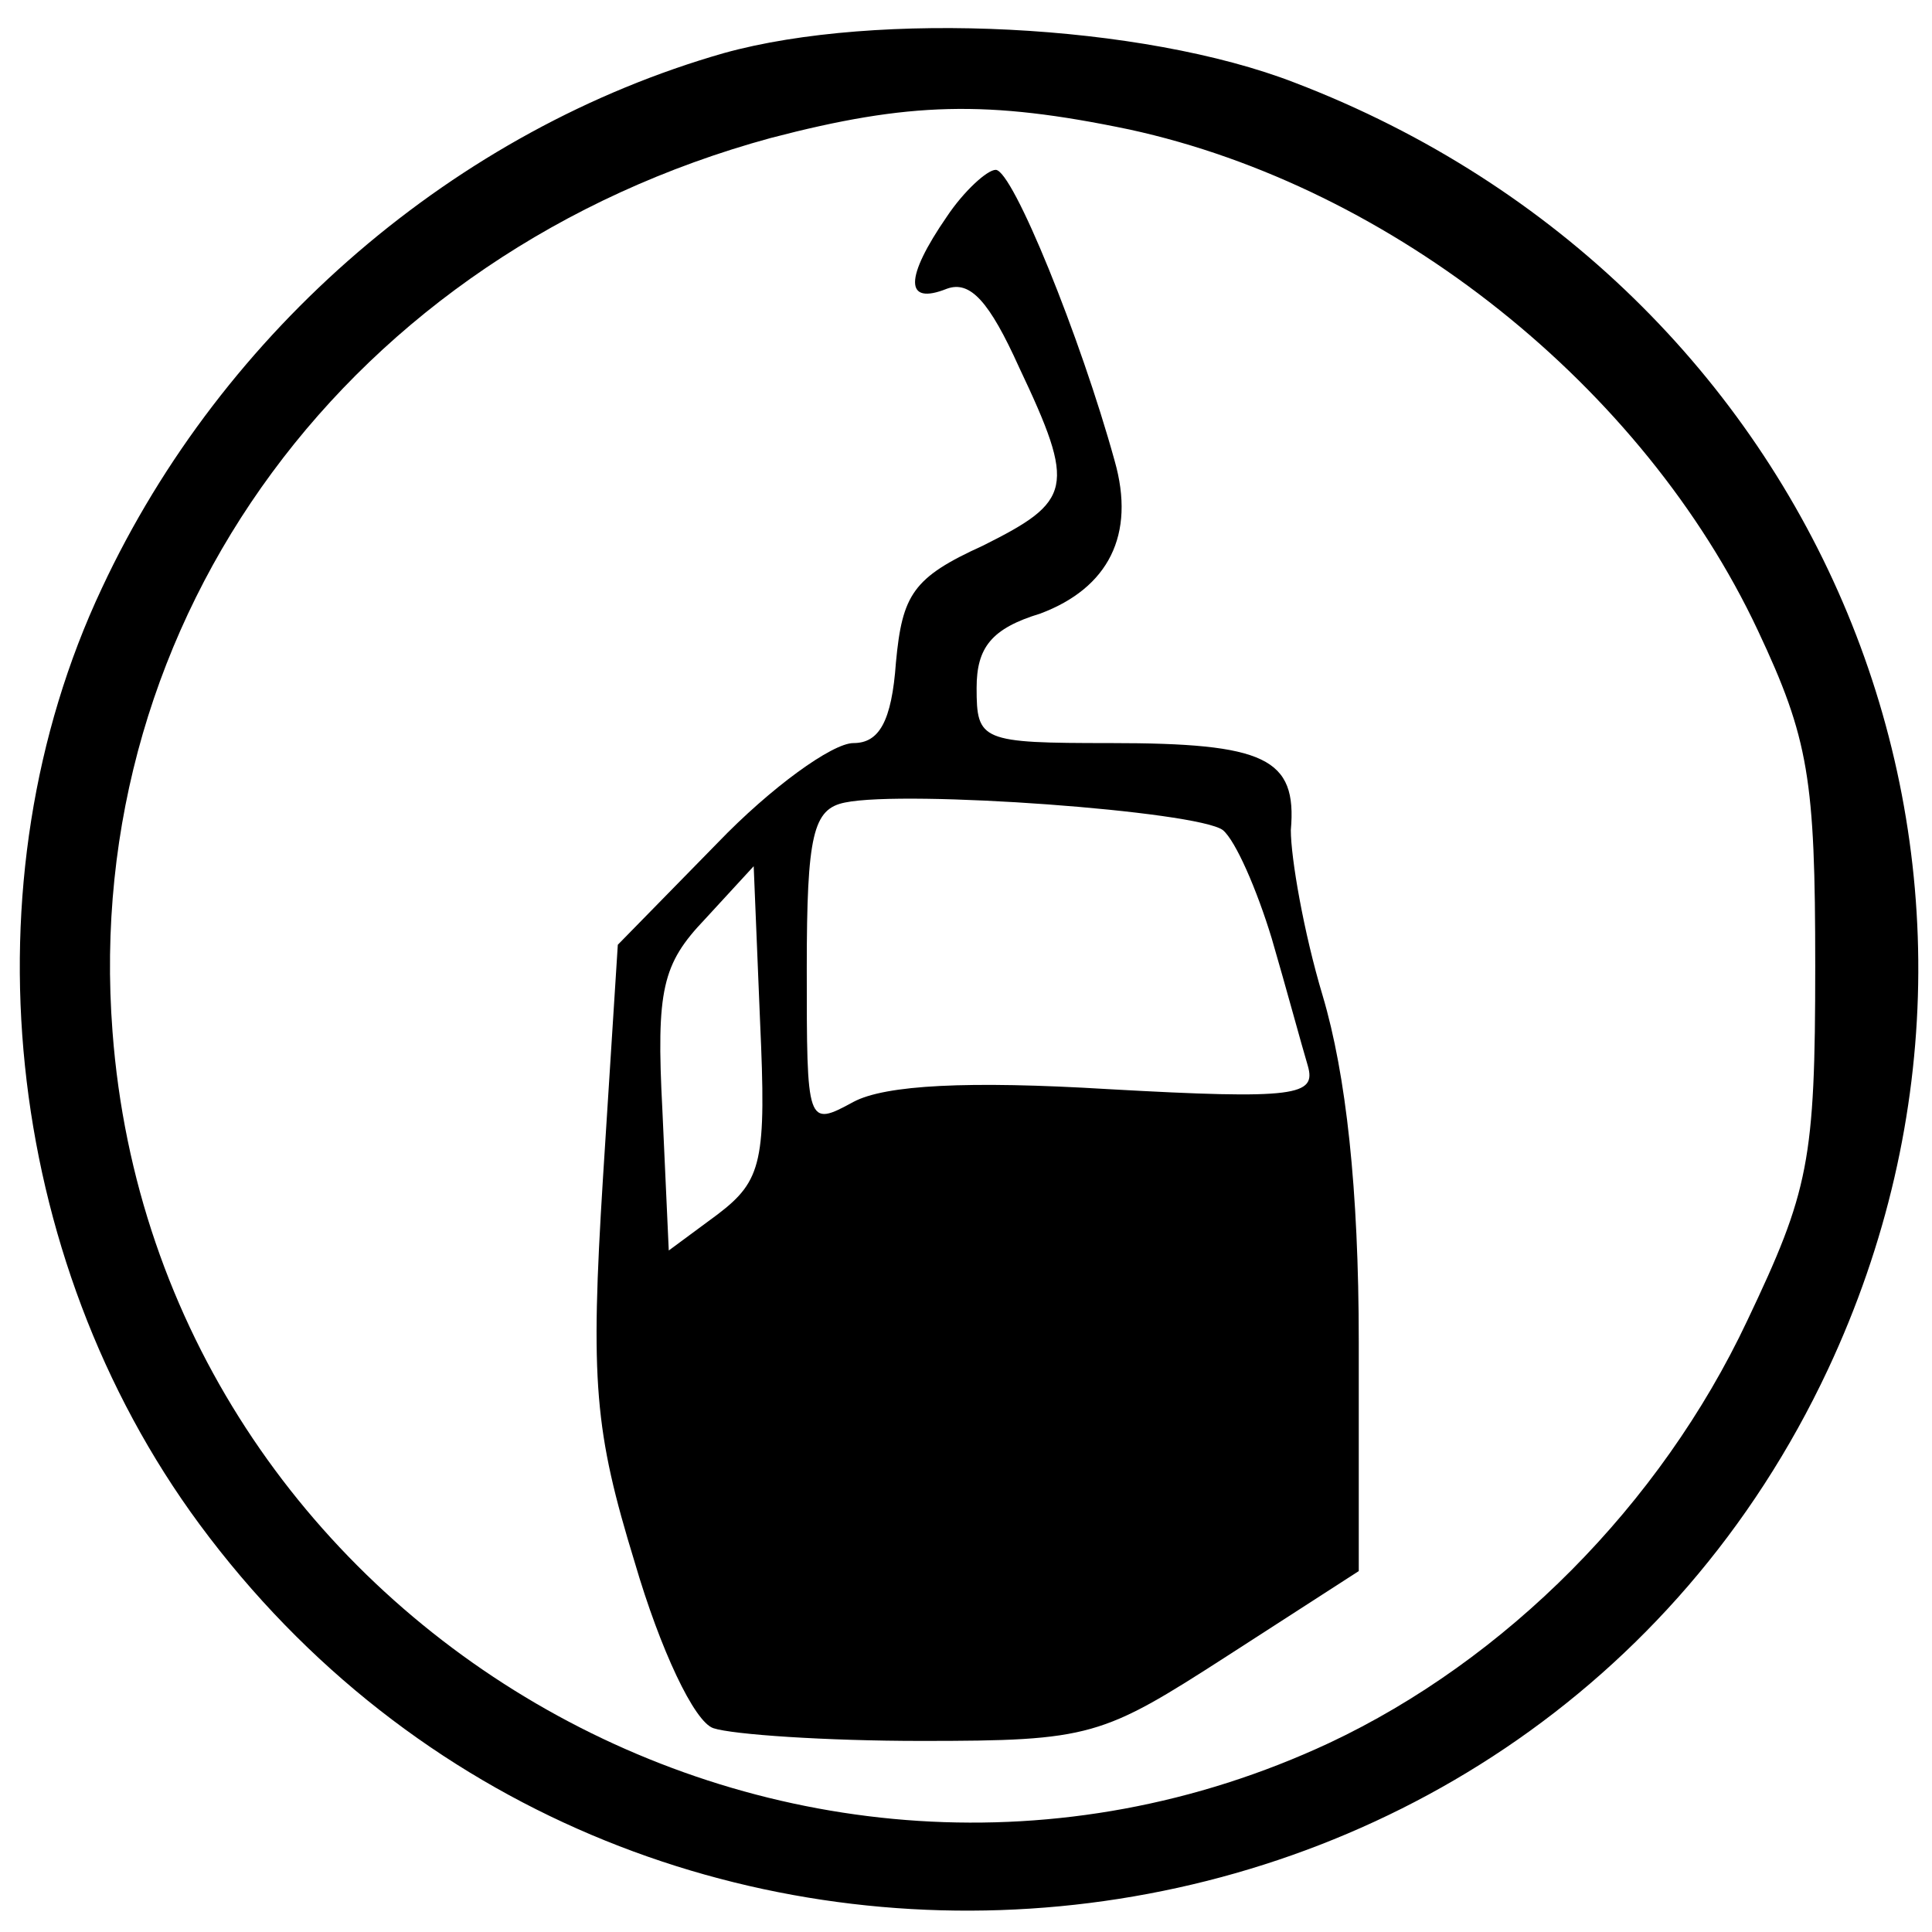 <?xml version="1.0" standalone="no"?>
<!DOCTYPE svg PUBLIC "-//W3C//DTD SVG 20010904//EN"
 "http://www.w3.org/TR/2001/REC-SVG-20010904/DTD/svg10.dtd">
<svg version="1.0" xmlns="http://www.w3.org/2000/svg"
 width="91pt" height="91pt" viewBox="0 0 91 91"
 preserveAspectRatio="xMidYMid meet">
<g transform="translate(0,91) scale(0.1,-0.1)"
fill="#000000" stroke="none">
<path d="M341 885 c-126 -36 -236 -130 -293 -252 -65 -138 -47 -315 46 -441
201 -272 624 -232 767 73 111 237 -3 511 -251 606 -72 28 -197 34 -269 14z
m191 -36 c124 -27 242 -121 296 -236 24 -51 27 -70 27 -158 0 -92 -3 -106 -32
-167 -41 -87 -114 -160 -197 -199 -253 -118 -552 56 -573 335 -15 195 112 367
310 421 65 17 102 18 169 4z"/>
<path d="M446 808 c-20 -29 -20 -42 0 -34 11 4 20 -6 34 -37 27 -57 25 -63
-17 -84 -33 -15 -38 -23 -41 -55 -2 -28 -8 -38 -20 -38 -10 0 -39 -21 -64 -47
l-47 -48 -7 -110 c-6 -96 -4 -119 15 -181 12 -41 28 -75 37 -78 9 -3 53 -6 98
-6 80 0 85 2 144 40 l62 40 0 108 c0 72 -6 126 -17 163 -9 30 -15 65 -15 78 3
34 -12 41 -85 41 -61 0 -63 1 -63 26 0 19 7 28 30 35 32 12 45 37 35 72 -16
58 -48 137 -56 137 -4 0 -15 -10 -23 -22z m130 -289 c6 -5 16 -28 23 -51 7
-24 14 -50 17 -60 4 -14 -5 -16 -94 -11 -66 4 -105 2 -120 -6 -22 -12 -22 -11
-22 63 0 63 3 75 18 78 29 6 166 -4 178 -13z m-238 -181 l-23 -17 -3 66 c-3
57 0 69 20 90 l23 25 3 -73 c3 -66 1 -75 -20 -91z"/>
</g>
</svg>
